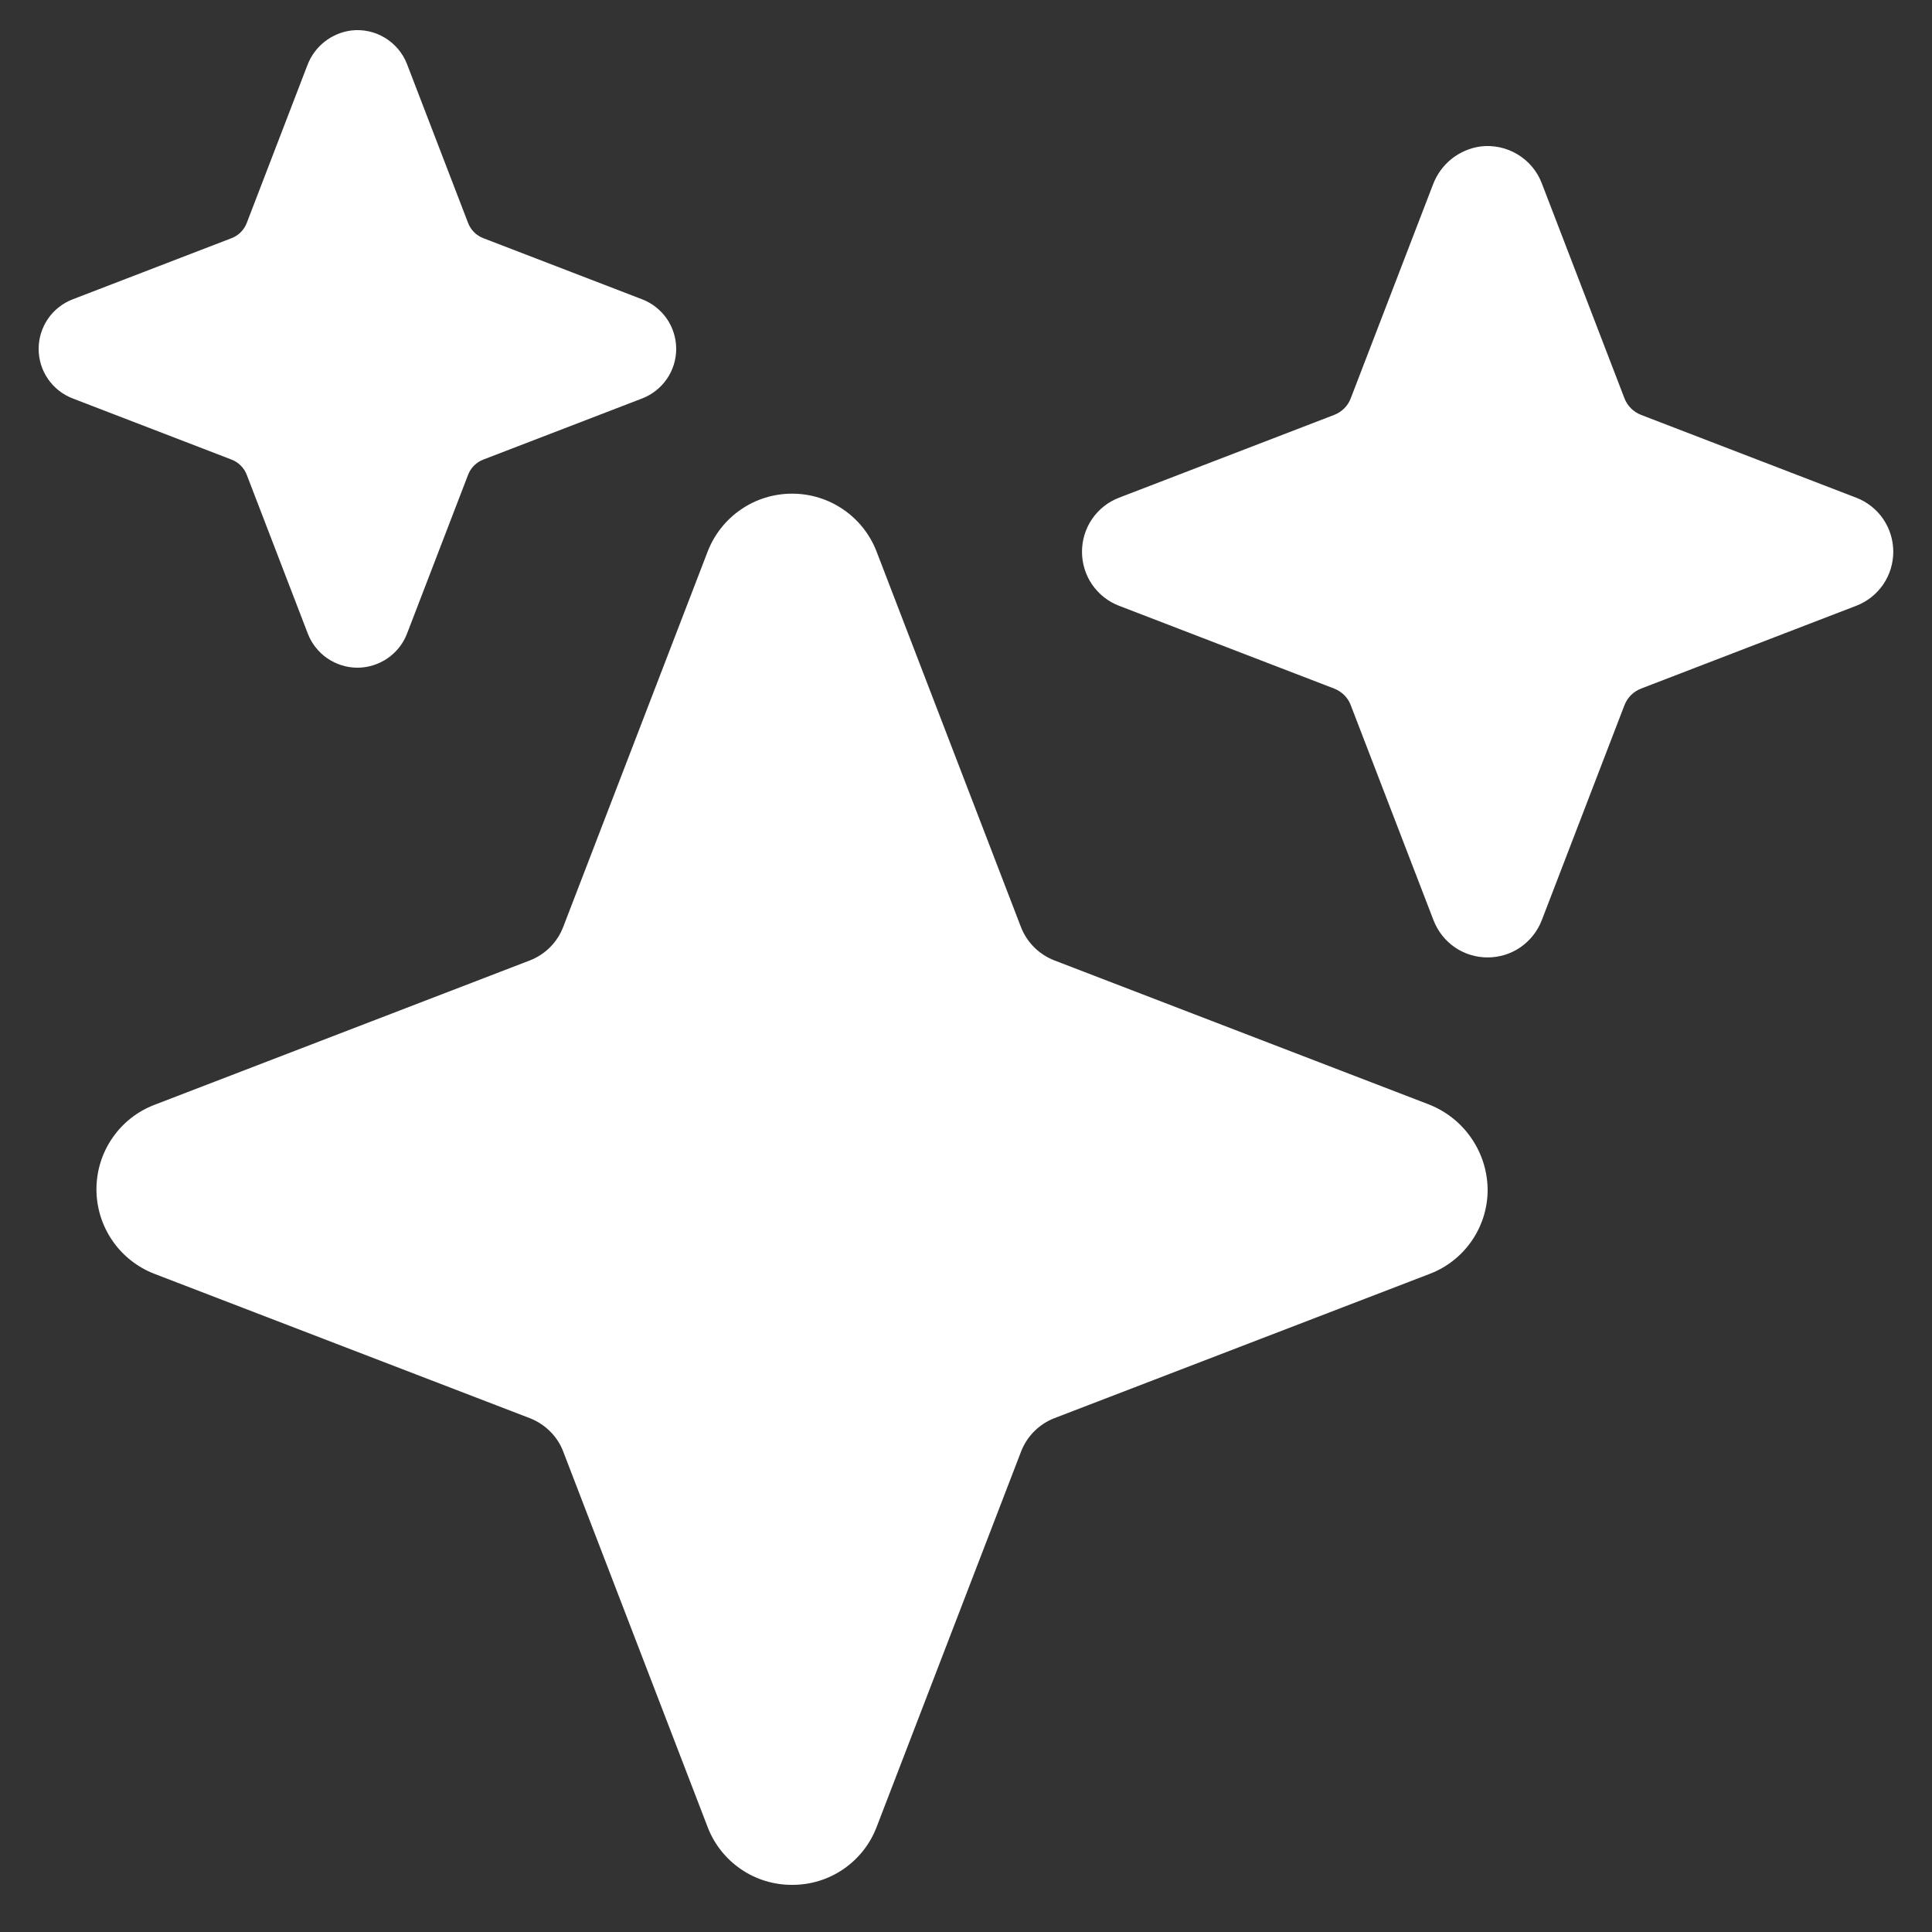 <svg width="25" height="25" viewBox="0 0 25 25" fill="none" xmlns="http://www.w3.org/2000/svg">
<rect x="0" y="0" width="25" height="25" fill="#333333" stroke="none"/>
<g clip-path="url(#clip0_3870_4490)">
<path d="M10.25 24.39C10.013 24.391 9.781 24.32 9.586 24.186C9.39 24.052 9.24 23.861 9.156 23.64L7.288 18.783C7.251 18.685 7.193 18.596 7.118 18.522C7.044 18.448 6.955 18.39 6.858 18.352L2 16.484C1.779 16.399 1.588 16.249 1.454 16.053C1.32 15.858 1.248 15.627 1.248 15.389C1.248 15.152 1.32 14.921 1.454 14.726C1.588 14.53 1.779 14.38 2 14.296L6.856 12.428C6.954 12.39 7.043 12.332 7.117 12.258C7.191 12.184 7.249 12.095 7.287 11.997L9.156 7.14C9.241 6.918 9.391 6.728 9.586 6.594C9.781 6.459 10.013 6.388 10.25 6.388C10.487 6.388 10.718 6.459 10.914 6.594C11.109 6.728 11.259 6.918 11.344 7.14L13.211 11.996C13.249 12.094 13.307 12.182 13.381 12.257C13.456 12.331 13.544 12.389 13.642 12.427L18.47 14.284C18.701 14.37 18.899 14.524 19.038 14.726C19.178 14.928 19.252 15.168 19.25 15.414C19.246 15.647 19.173 15.873 19.039 16.064C18.905 16.255 18.718 16.401 18.5 16.484L13.644 18.351C13.546 18.389 13.457 18.447 13.383 18.521C13.309 18.595 13.251 18.684 13.213 18.782L11.344 23.64C11.26 23.861 11.11 24.052 10.914 24.186C10.719 24.32 10.487 24.391 10.25 24.39ZM4.625 8.64C4.486 8.64 4.35 8.597 4.236 8.519C4.121 8.44 4.033 8.329 3.983 8.199L3.193 6.144C3.176 6.099 3.149 6.058 3.115 6.024C3.081 5.99 3.04 5.964 2.996 5.947L0.941 5.156C0.811 5.106 0.699 5.018 0.621 4.904C0.542 4.789 0.5 4.653 0.5 4.515C0.5 4.376 0.542 4.24 0.621 4.125C0.699 4.011 0.811 3.923 0.941 3.873L2.996 3.082C3.04 3.065 3.081 3.039 3.115 3.005C3.149 2.971 3.176 2.93 3.193 2.885L3.976 0.848C4.02 0.729 4.096 0.623 4.196 0.543C4.296 0.463 4.415 0.412 4.542 0.395C4.694 0.376 4.848 0.409 4.979 0.488C5.11 0.567 5.212 0.687 5.267 0.83L6.057 2.885C6.074 2.93 6.101 2.971 6.135 3.005C6.169 3.039 6.209 3.065 6.254 3.082L8.309 3.873C8.439 3.923 8.55 4.011 8.629 4.125C8.708 4.24 8.75 4.376 8.75 4.515C8.75 4.653 8.708 4.789 8.629 4.904C8.55 5.018 8.439 5.106 8.309 5.156L6.254 5.947C6.209 5.964 6.169 5.99 6.135 6.024C6.101 6.058 6.074 6.099 6.057 6.144L5.267 8.199C5.217 8.329 5.129 8.44 5.014 8.519C4.9 8.597 4.764 8.64 4.625 8.64ZM19.25 12.389C19.098 12.389 18.95 12.344 18.825 12.258C18.7 12.172 18.605 12.05 18.55 11.909L17.479 9.126C17.461 9.077 17.432 9.032 17.395 8.995C17.357 8.958 17.313 8.929 17.264 8.91L14.481 7.839C14.339 7.785 14.218 7.689 14.132 7.564C14.046 7.439 14.001 7.291 14.001 7.14C14.001 6.988 14.046 6.84 14.132 6.715C14.218 6.59 14.339 6.494 14.481 6.44L17.264 5.369C17.313 5.35 17.357 5.321 17.395 5.284C17.432 5.247 17.461 5.202 17.479 5.153L18.542 2.39C18.591 2.259 18.674 2.144 18.782 2.057C18.891 1.97 19.021 1.914 19.159 1.895C19.325 1.875 19.493 1.911 19.636 1.997C19.78 2.083 19.89 2.214 19.95 2.37L21.02 5.153C21.039 5.202 21.068 5.247 21.105 5.284C21.142 5.321 21.187 5.35 21.236 5.369L24.019 6.44C24.16 6.494 24.282 6.59 24.368 6.715C24.453 6.84 24.499 6.988 24.499 7.14C24.499 7.291 24.453 7.439 24.368 7.564C24.282 7.689 24.16 7.785 24.019 7.839L21.236 8.91C21.187 8.929 21.142 8.958 21.105 8.995C21.068 9.032 21.039 9.077 21.02 9.126L19.95 11.909C19.895 12.05 19.799 12.172 19.674 12.258C19.549 12.344 19.401 12.389 19.25 12.389Z" fill="white"/>
</g>
<defs>
<clipPath id="clip0_3870_4490">
<rect width="24" height="24" fill="white" transform="translate(0.5 0.39)"/>
</clipPath>
</defs>
</svg>
